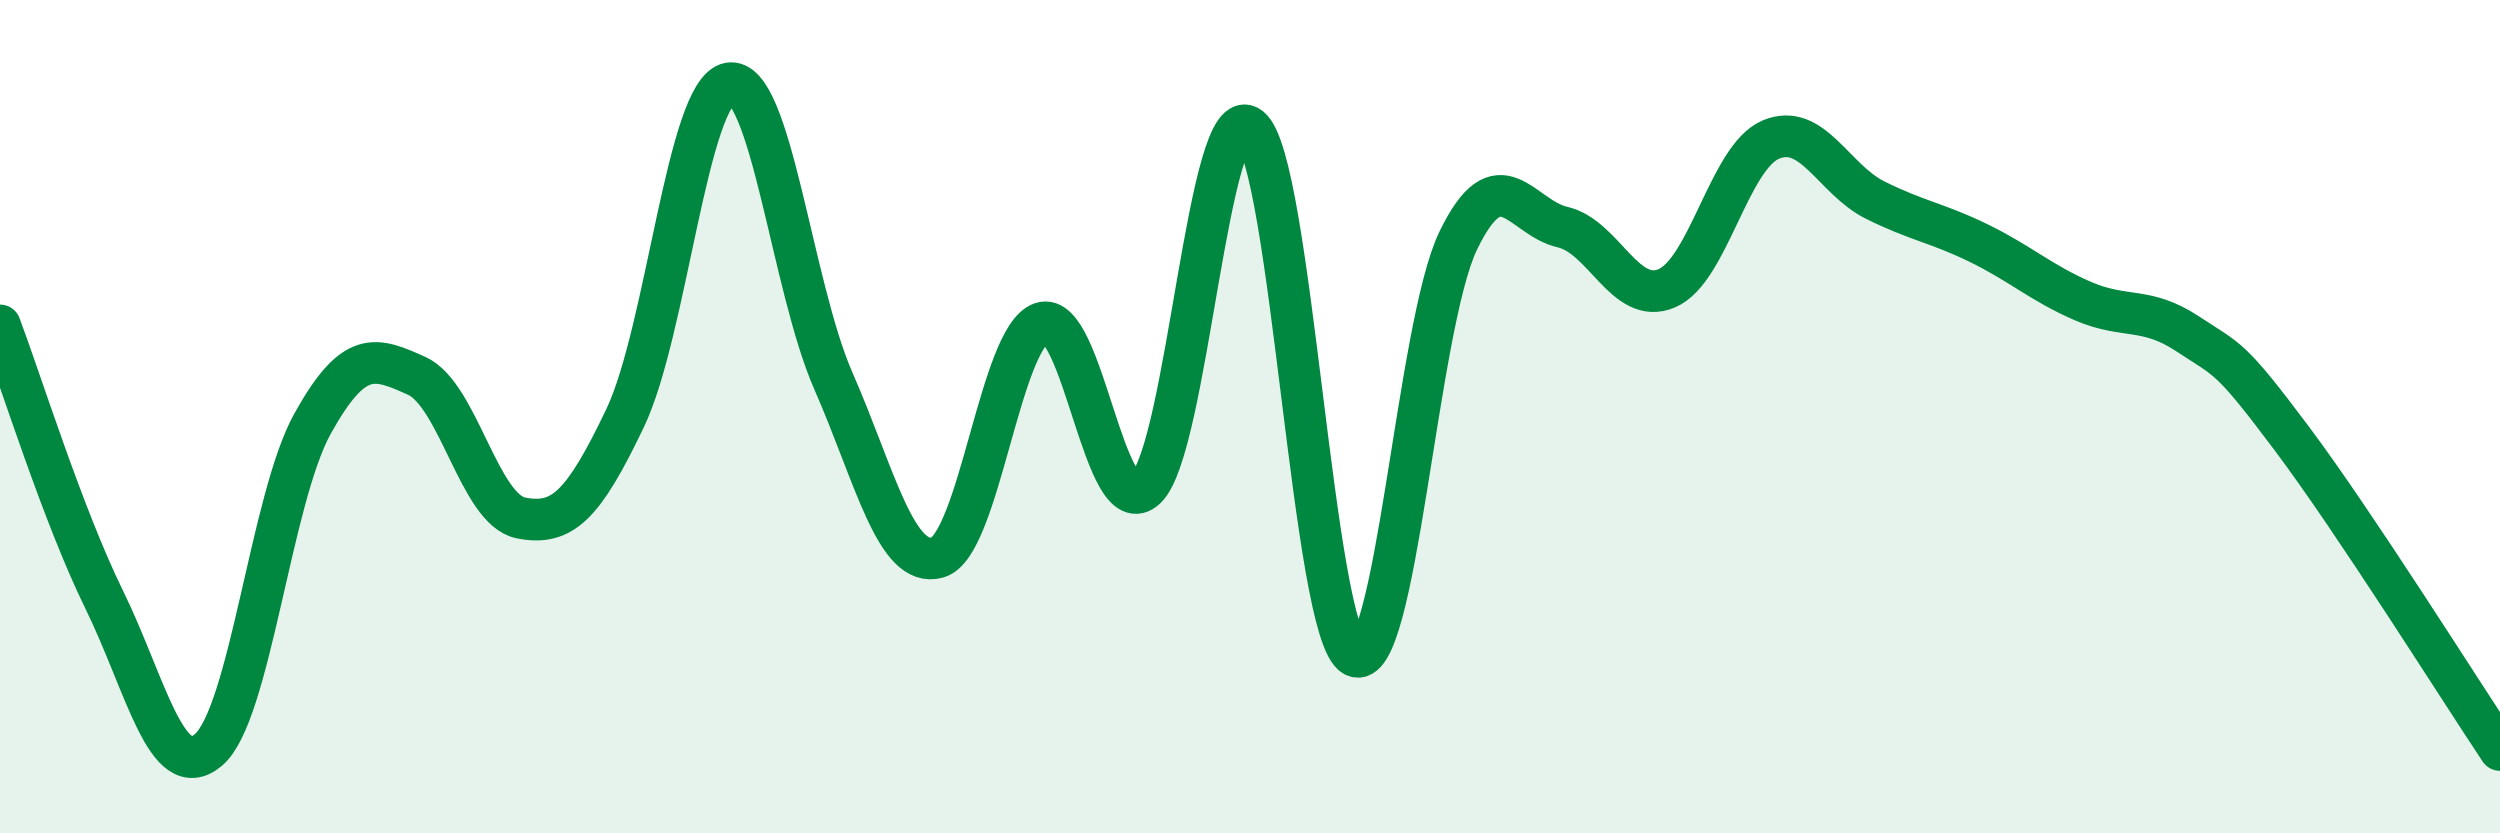 
    <svg width="60" height="20" viewBox="0 0 60 20" xmlns="http://www.w3.org/2000/svg">
      <path
        d="M 0,7.81 C 0.5,9.13 1.5,12.35 2.5,14.39 C 3.5,16.43 4,18.84 5,18 C 6,17.16 6.5,11.97 7.5,10.17 C 8.5,8.37 9,8.57 10,9.02 C 11,9.47 11.5,12.23 12.5,12.43 C 13.5,12.63 14,12.13 15,10.04 C 16,7.95 16.5,2.18 17.5,2 C 18.5,1.82 19,6.86 20,9.14 C 21,11.42 21.5,13.66 22.5,13.38 C 23.5,13.1 24,8.08 25,7.75 C 26,7.42 26.5,12.66 27.5,11.72 C 28.5,10.78 29,2.26 30,3.06 C 31,3.86 31.5,15.2 32.5,15.74 C 33.5,16.28 34,7.83 35,5.77 C 36,3.71 36.5,5.22 37.5,5.45 C 38.5,5.68 39,7.34 40,6.92 C 41,6.5 41.5,3.77 42.5,3.35 C 43.5,2.93 44,4.3 45,4.8 C 46,5.3 46.5,5.35 47.5,5.84 C 48.5,6.33 49,6.8 50,7.23 C 51,7.66 51.5,7.35 52.5,8.01 C 53.5,8.67 53.5,8.52 55,10.52 C 56.5,12.52 59,16.5 60,18L60 20L0 20Z"
        fill="#008740"
        opacity="0.1"
        stroke-linecap="round"
        stroke-linejoin="round"
      />
      <path
        d="M 0,7.81 C 0.5,9.13 1.5,12.35 2.5,14.39 C 3.5,16.43 4,18.84 5,18 C 6,17.16 6.5,11.97 7.5,10.17 C 8.5,8.37 9,8.57 10,9.02 C 11,9.47 11.5,12.23 12.5,12.43 C 13.5,12.63 14,12.13 15,10.04 C 16,7.95 16.5,2.18 17.5,2 C 18.5,1.82 19,6.86 20,9.14 C 21,11.42 21.5,13.66 22.5,13.38 C 23.5,13.1 24,8.08 25,7.75 C 26,7.42 26.5,12.66 27.5,11.72 C 28.5,10.78 29,2.26 30,3.06 C 31,3.86 31.5,15.2 32.5,15.74 C 33.5,16.28 34,7.83 35,5.77 C 36,3.71 36.5,5.22 37.5,5.45 C 38.5,5.68 39,7.34 40,6.92 C 41,6.5 41.5,3.77 42.5,3.35 C 43.5,2.93 44,4.3 45,4.8 C 46,5.3 46.5,5.35 47.5,5.84 C 48.5,6.33 49,6.8 50,7.23 C 51,7.66 51.5,7.35 52.5,8.01 C 53.5,8.67 53.5,8.52 55,10.52 C 56.5,12.52 59,16.5 60,18"
        stroke="#008740"
        stroke-width="1"
        fill="none"
        stroke-linecap="round"
        stroke-linejoin="round"
      />
    </svg>
  